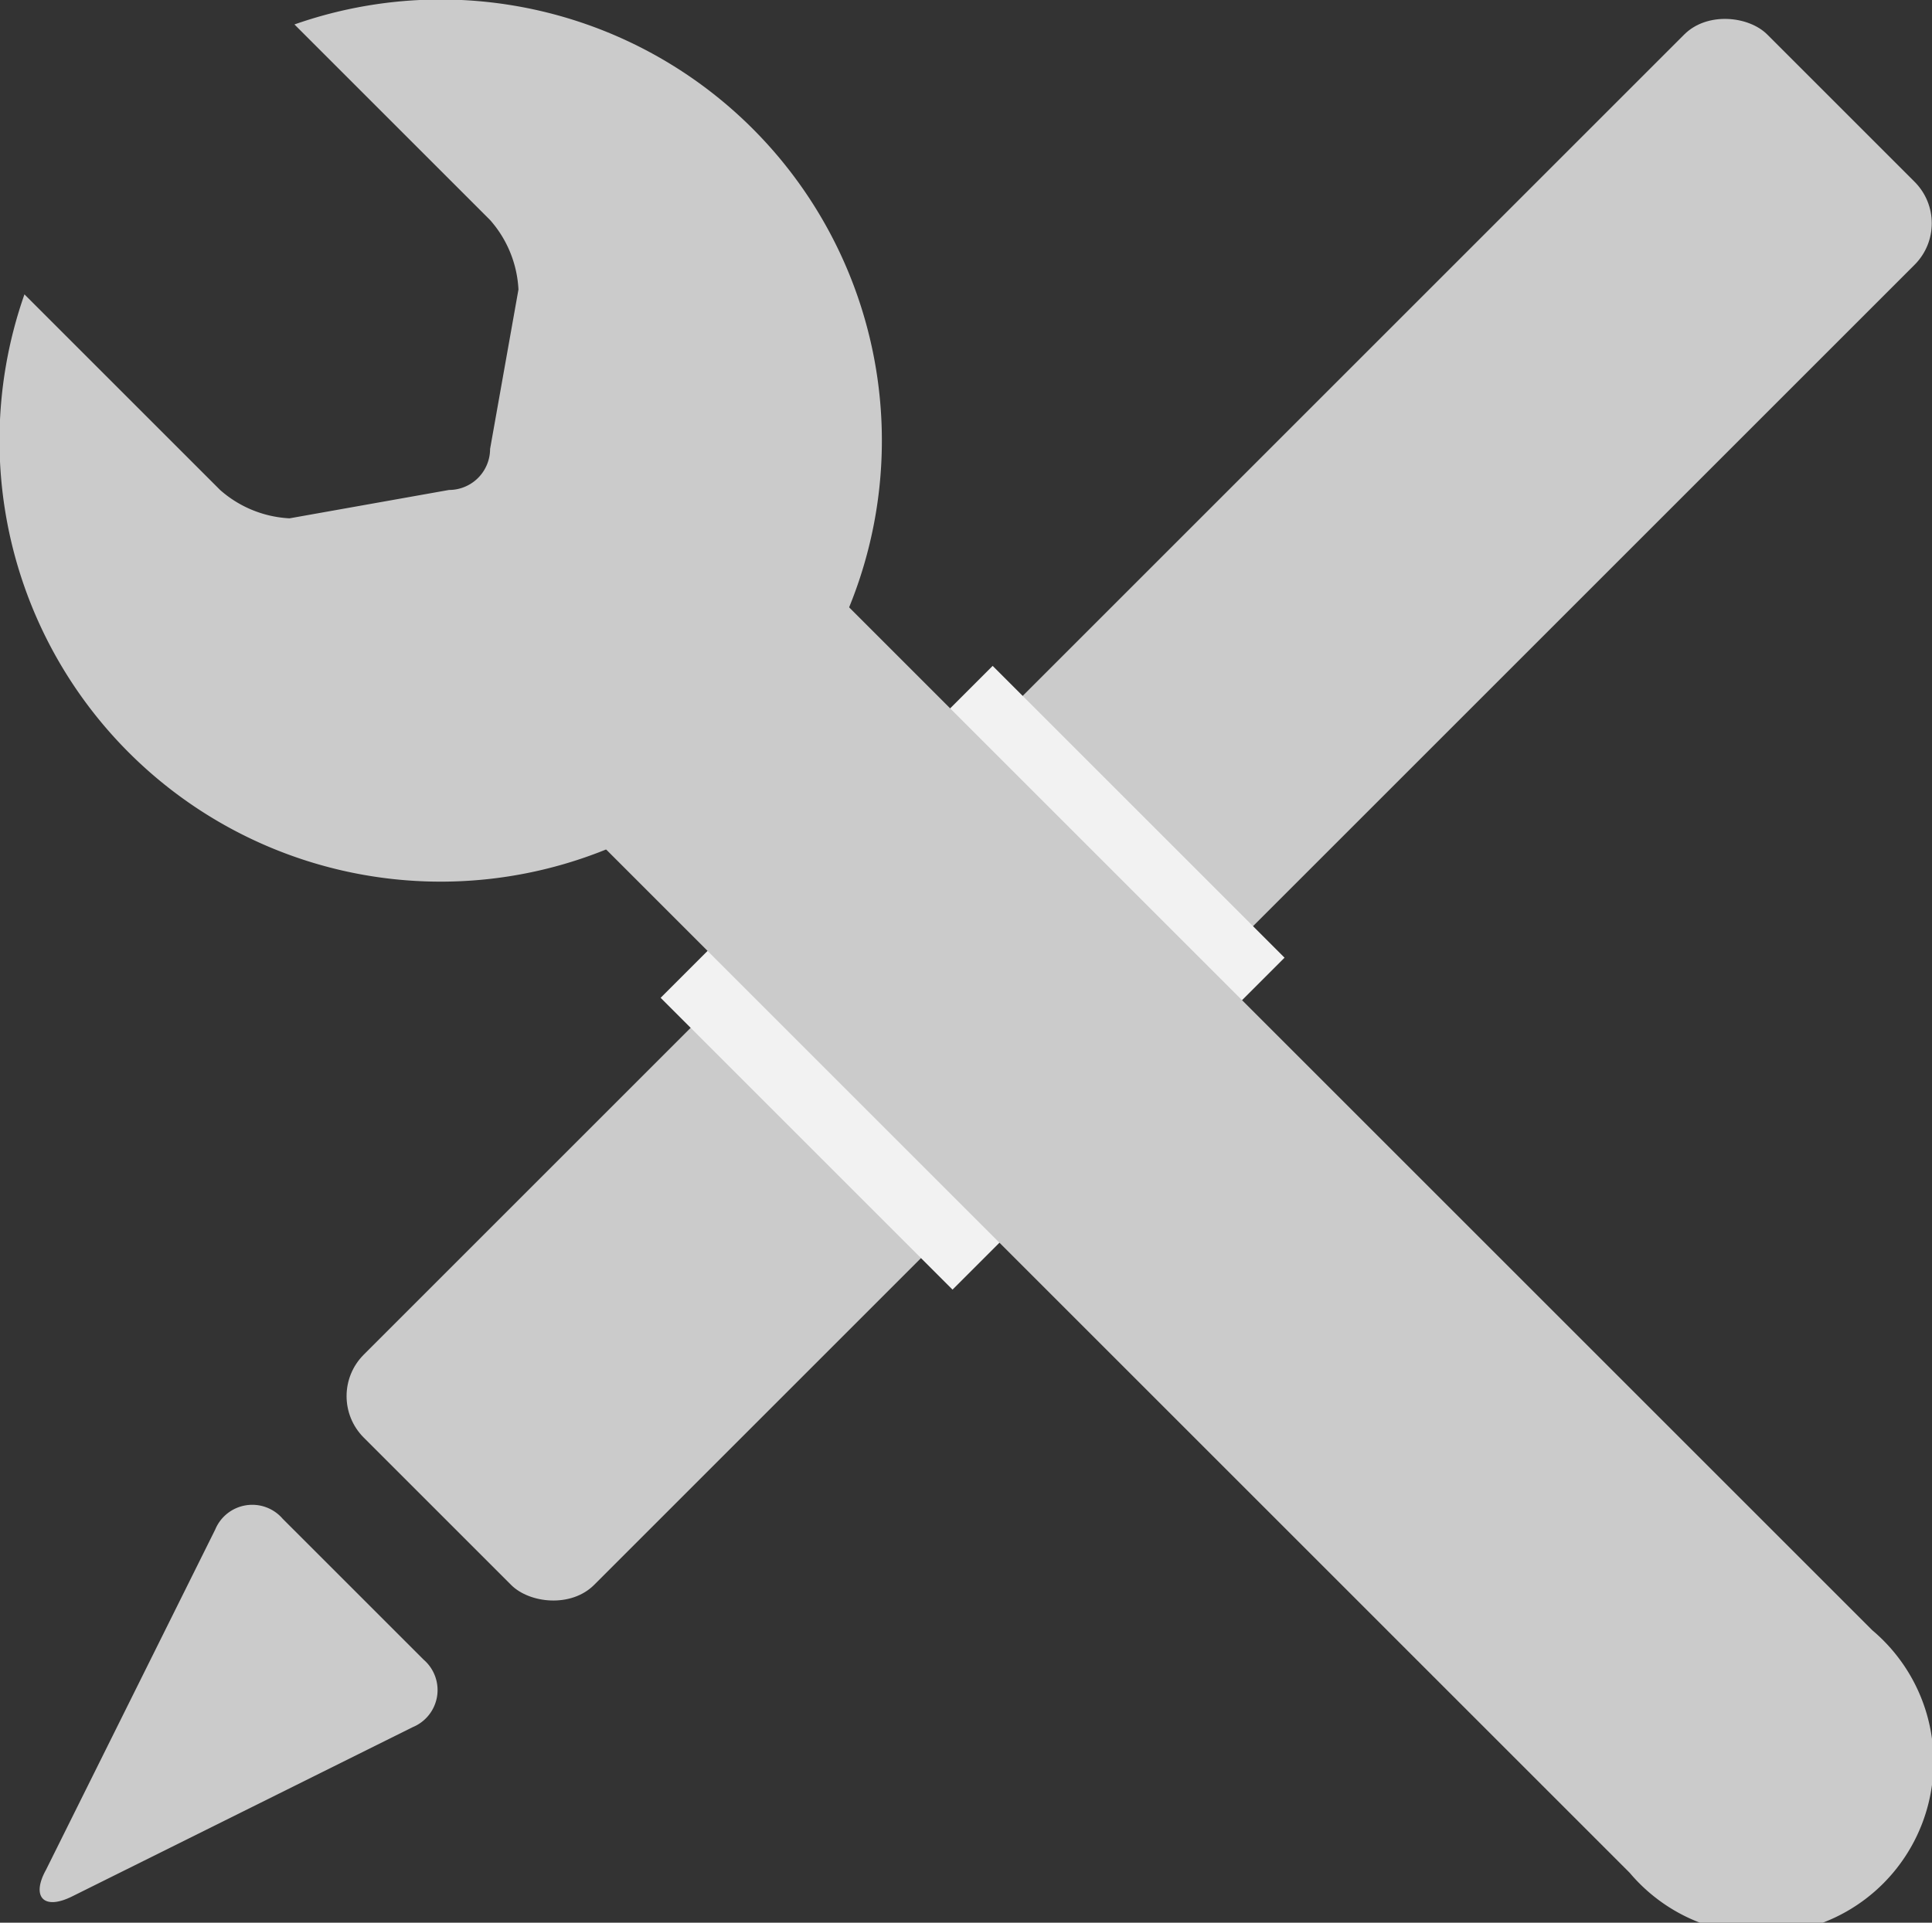 <svg id="Modal" xmlns="http://www.w3.org/2000/svg" viewBox="0 0 19.75 19.66"><rect x="0" y="0" width="19.75" height="19.66" fill="#333333" stroke="none"/><defs><style>.cls-1{fill:#cbcbcb;}.cls-2{fill:#f2f2f2;}</style></defs><title>required-resources</title><rect class="cls-1" x="925.92" y="975.27" width="20.29" height="3.33" rx="0.6" ry="0.6" transform="translate(-1341.05 -20.62) rotate(-45)"/><path class="cls-1" d="M926.62,984.3a0.41,0.41,0,0,1,.69-0.11l1.44,1.44a0.41,0.41,0,0,1-.11.69l-3.48,1.73c-0.3.15-.42,0-0.27-0.27Z" transform="translate(-924.42 -968.66)"/><rect class="cls-2" x="931.96" y="976.54" width="4.8" height="4.22" transform="translate(-1342.76 -21.32) rotate(-45)"/><path class="cls-1" d="M930.44,977.17l10.64,10.64a1.76,1.76,0,1,0,2.48-2.48l-10.64-10.64Z" transform="translate(-924.42 -968.66)"/><path class="cls-1" d="M927.43,968.91l2,2a1.16,1.16,0,0,1,.29.71l-0.29,1.63a0.42,0.42,0,0,1-.42.42l-1.63.29a1.16,1.16,0,0,1-.71-0.29l-2-2A4.51,4.51,0,1,0,927.43,968.91Z" transform="translate(-924.42 -968.66)"/></svg>